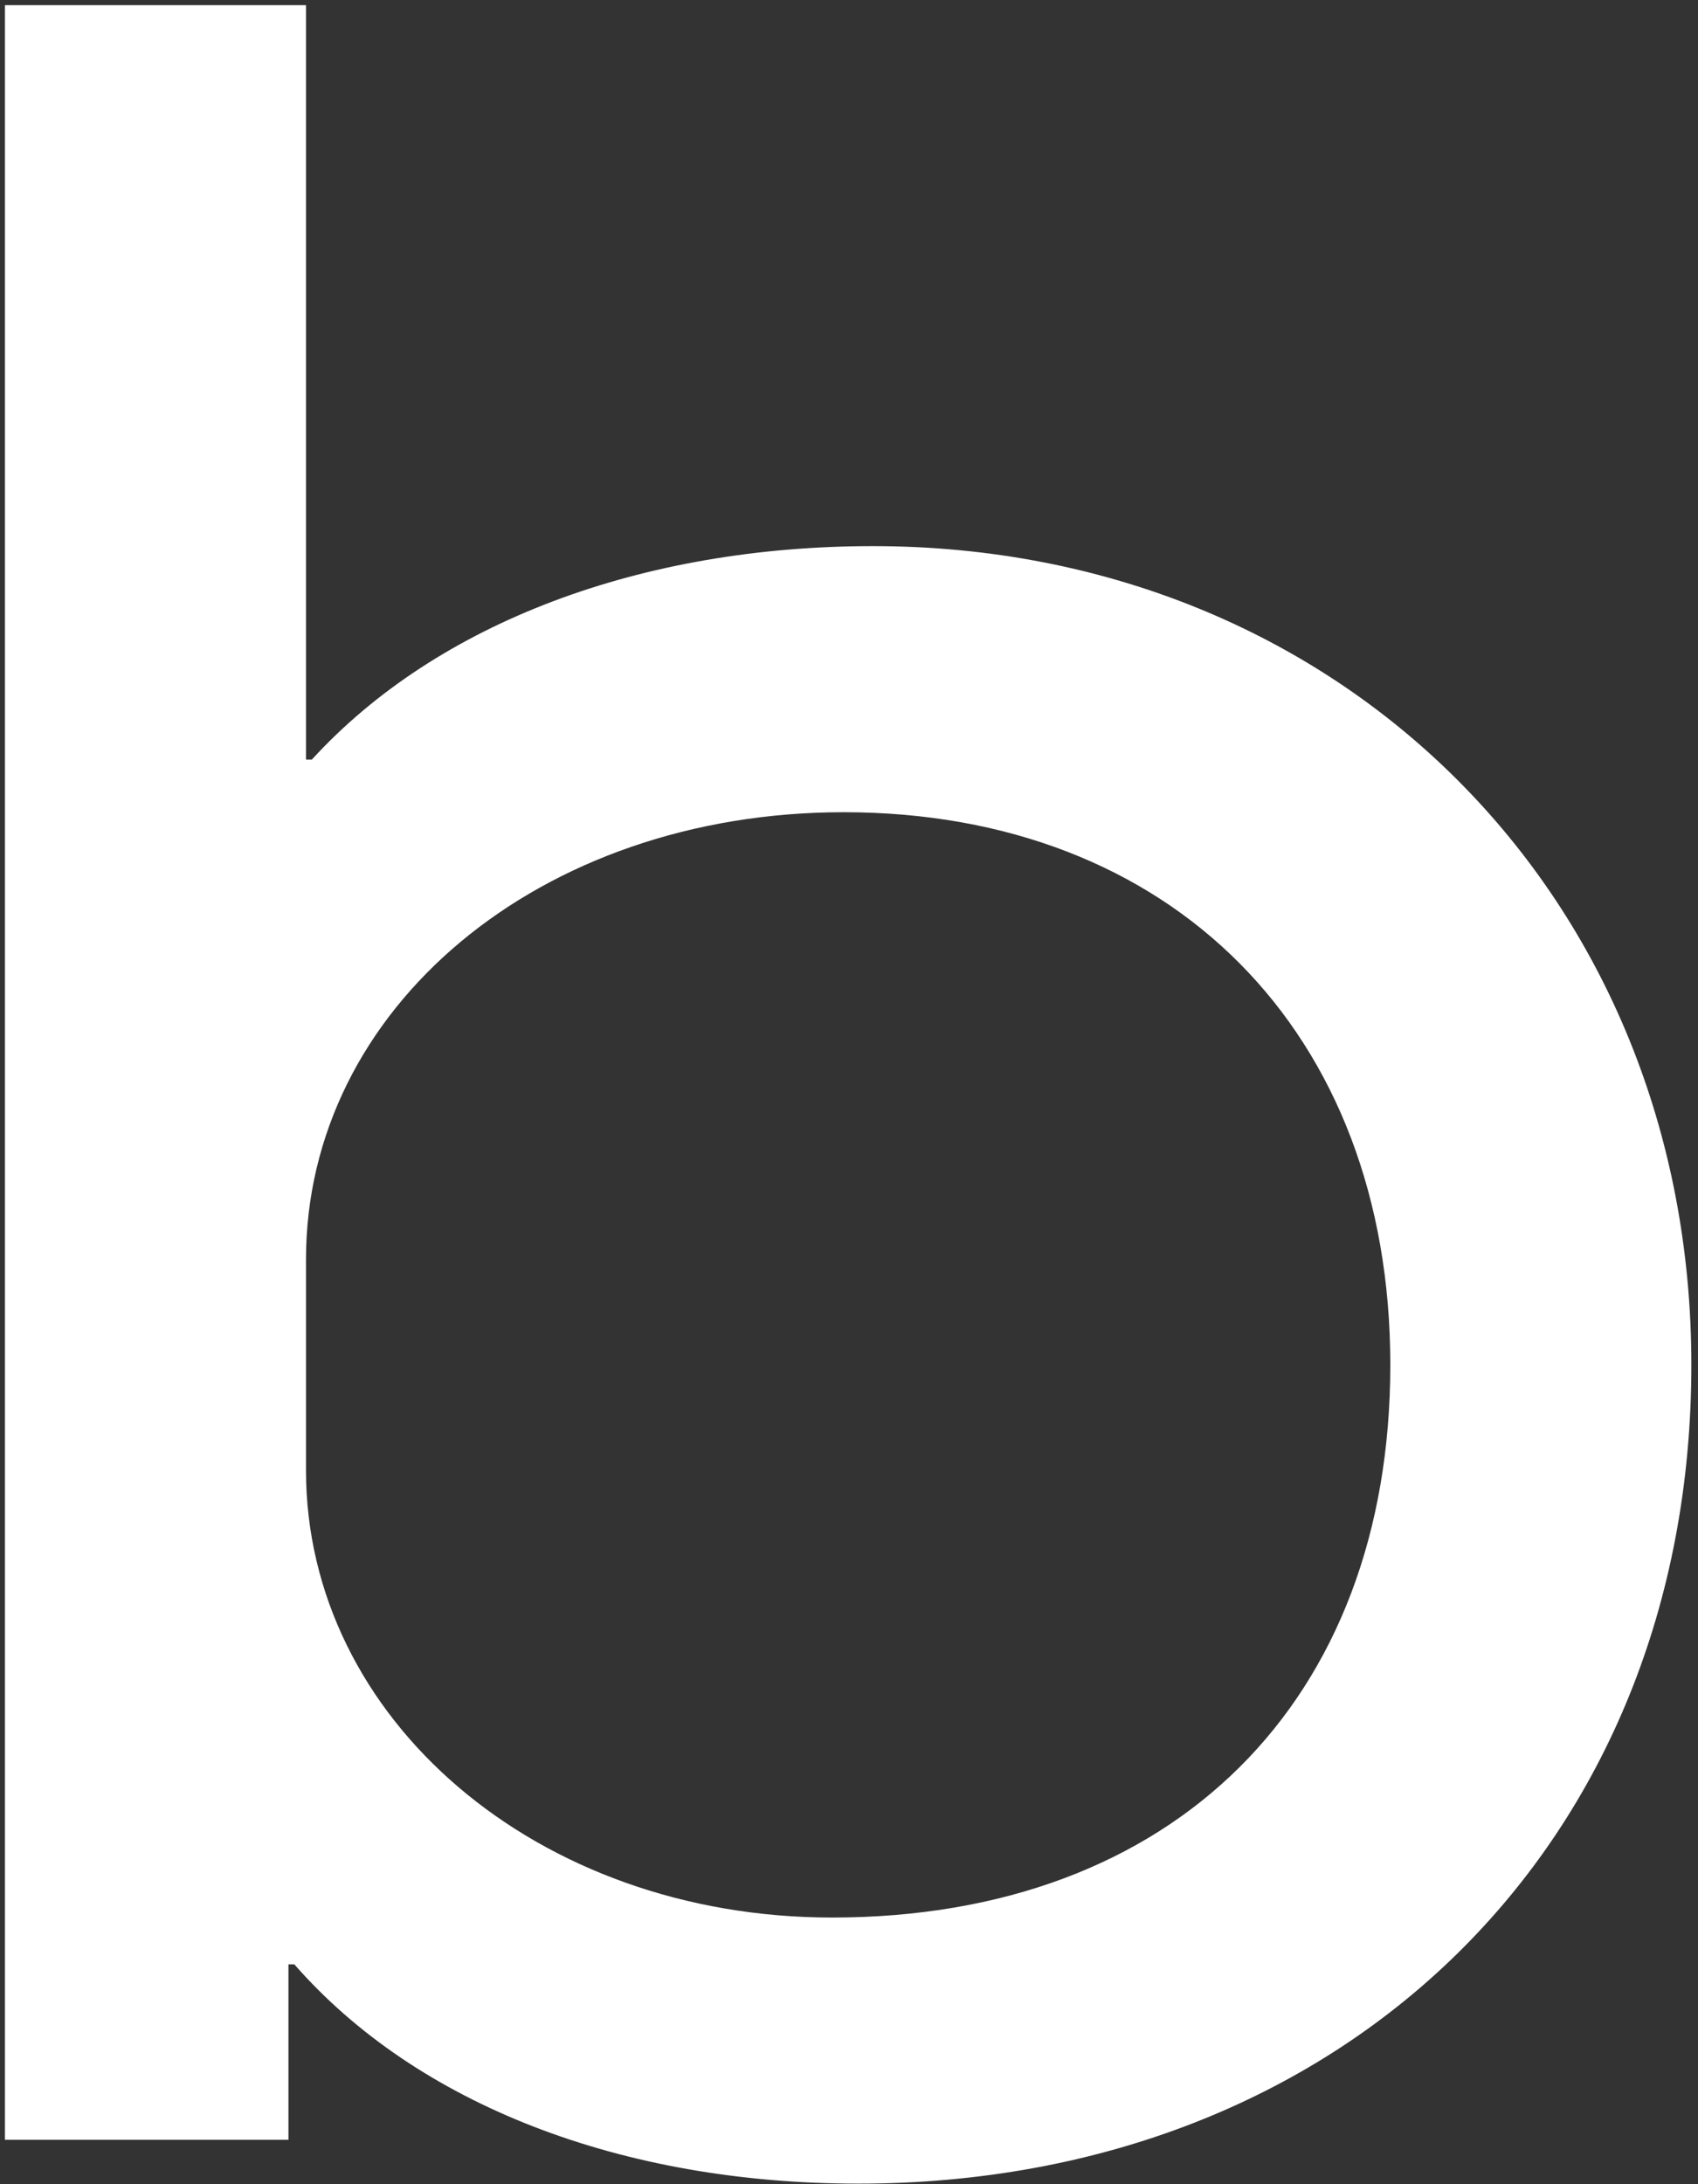<svg width="252" height="324" viewBox="0 0 252 324" fill="none" xmlns="http://www.w3.org/2000/svg">
<rect x="0" y="0" width="252" height="324" fill="#333333" stroke="none"/>
<path d="M127.392 323.917C92.258 323.917 61.895 312.205 43.677 291.385H42.809V317.41H0.734V0.766H45.412V112.676H46.279C64.931 92.289 95.294 81.011 129.561 81.011C198.963 81.011 251.014 133.062 251.014 202.464C251.014 273.601 199.396 323.917 127.392 323.917ZM123.488 284.445C174.238 284.445 206.336 252.346 206.336 202.464C206.336 153.015 173.805 120.483 125.223 120.483C80.112 120.483 45.412 149.545 45.412 186.849V218.079C45.412 254.949 79.679 284.445 123.488 284.445Z" fill="white"/>
</svg>
